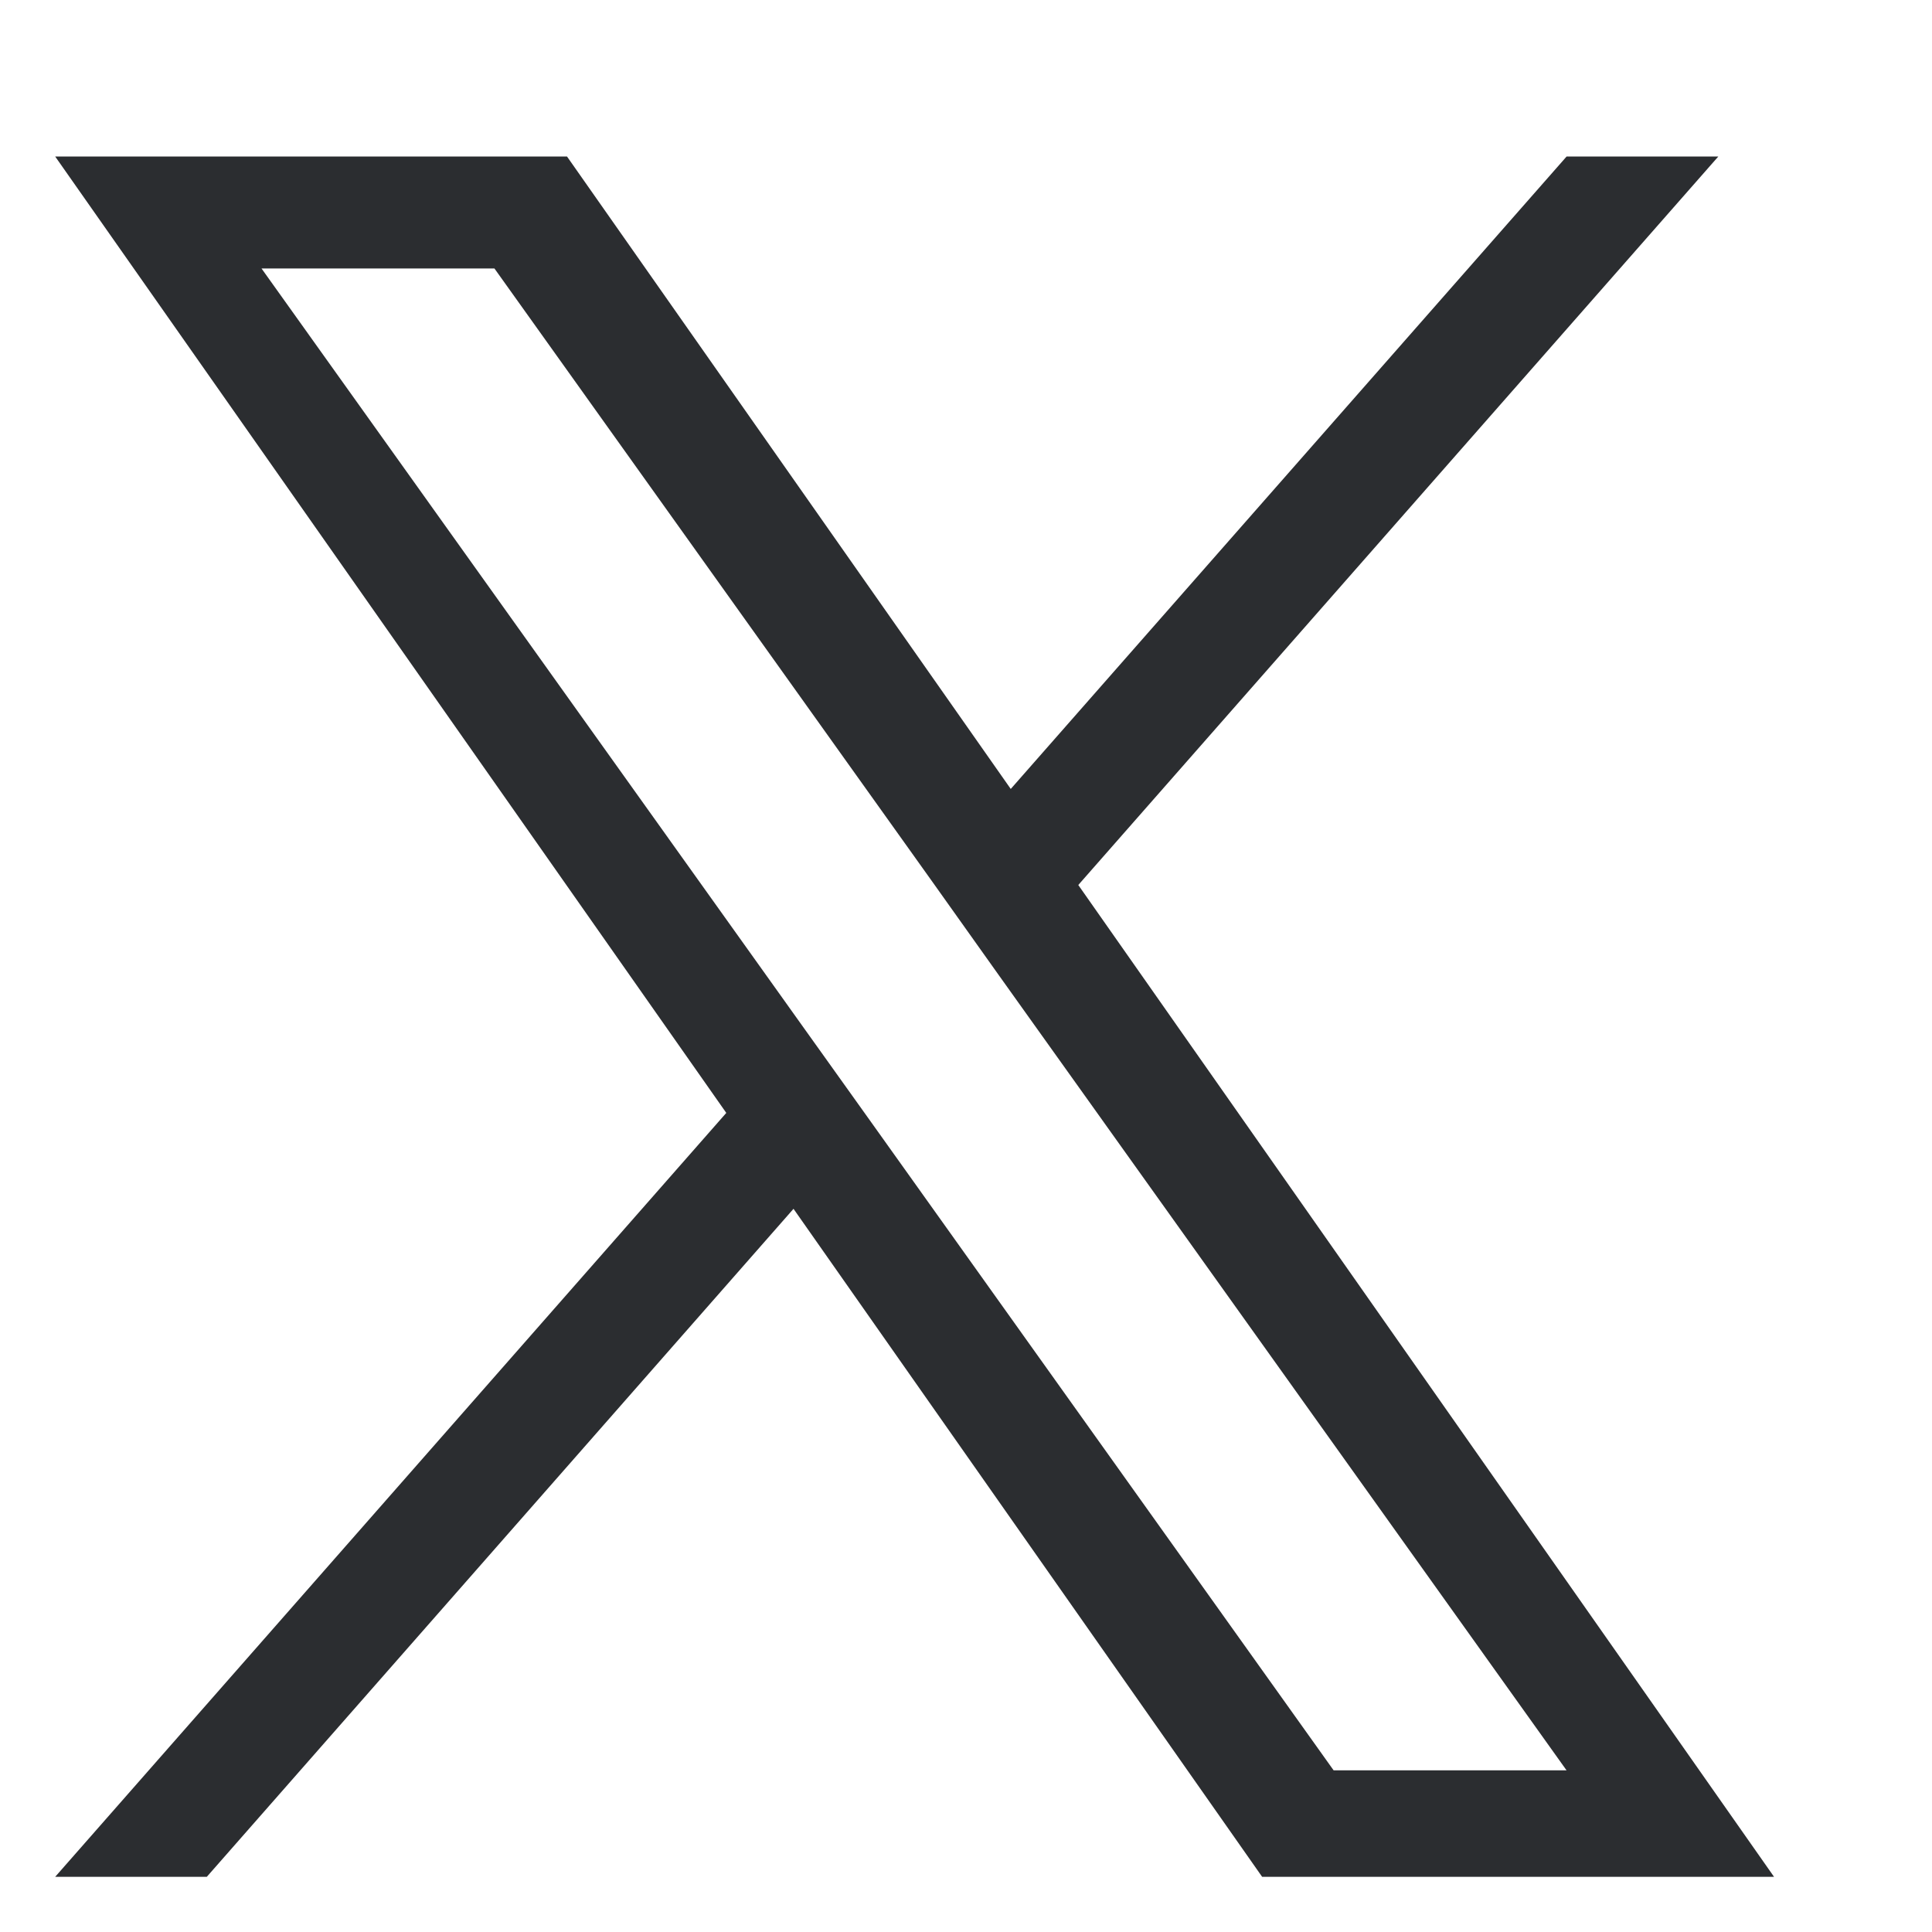 <svg width="25" height="25" viewBox="0 0 25 25" fill="none" xmlns="http://www.w3.org/2000/svg">
<g clip-path="url(#clip0_1797_29859)">
<path d="M13.953 11.452L22.235 2.025H20.272L13.079 10.209L7.337 2.025H0.714L9.398 14.401L0.714 24.286H2.676L10.268 15.642L16.332 24.286H22.956L13.953 11.452ZM11.265 14.51L10.384 13.277L3.384 3.474H6.398L12.049 11.388L12.926 12.621L20.271 22.908H17.257L11.265 14.51Z" fill="#2B2D30"/>
</g>
<defs>
<clipPath id="clip0_1797_29859">
<rect width="24" height="24" fill="white" transform="translate(0.5 0.383)"/>
</clipPath>
</defs>
</svg>
